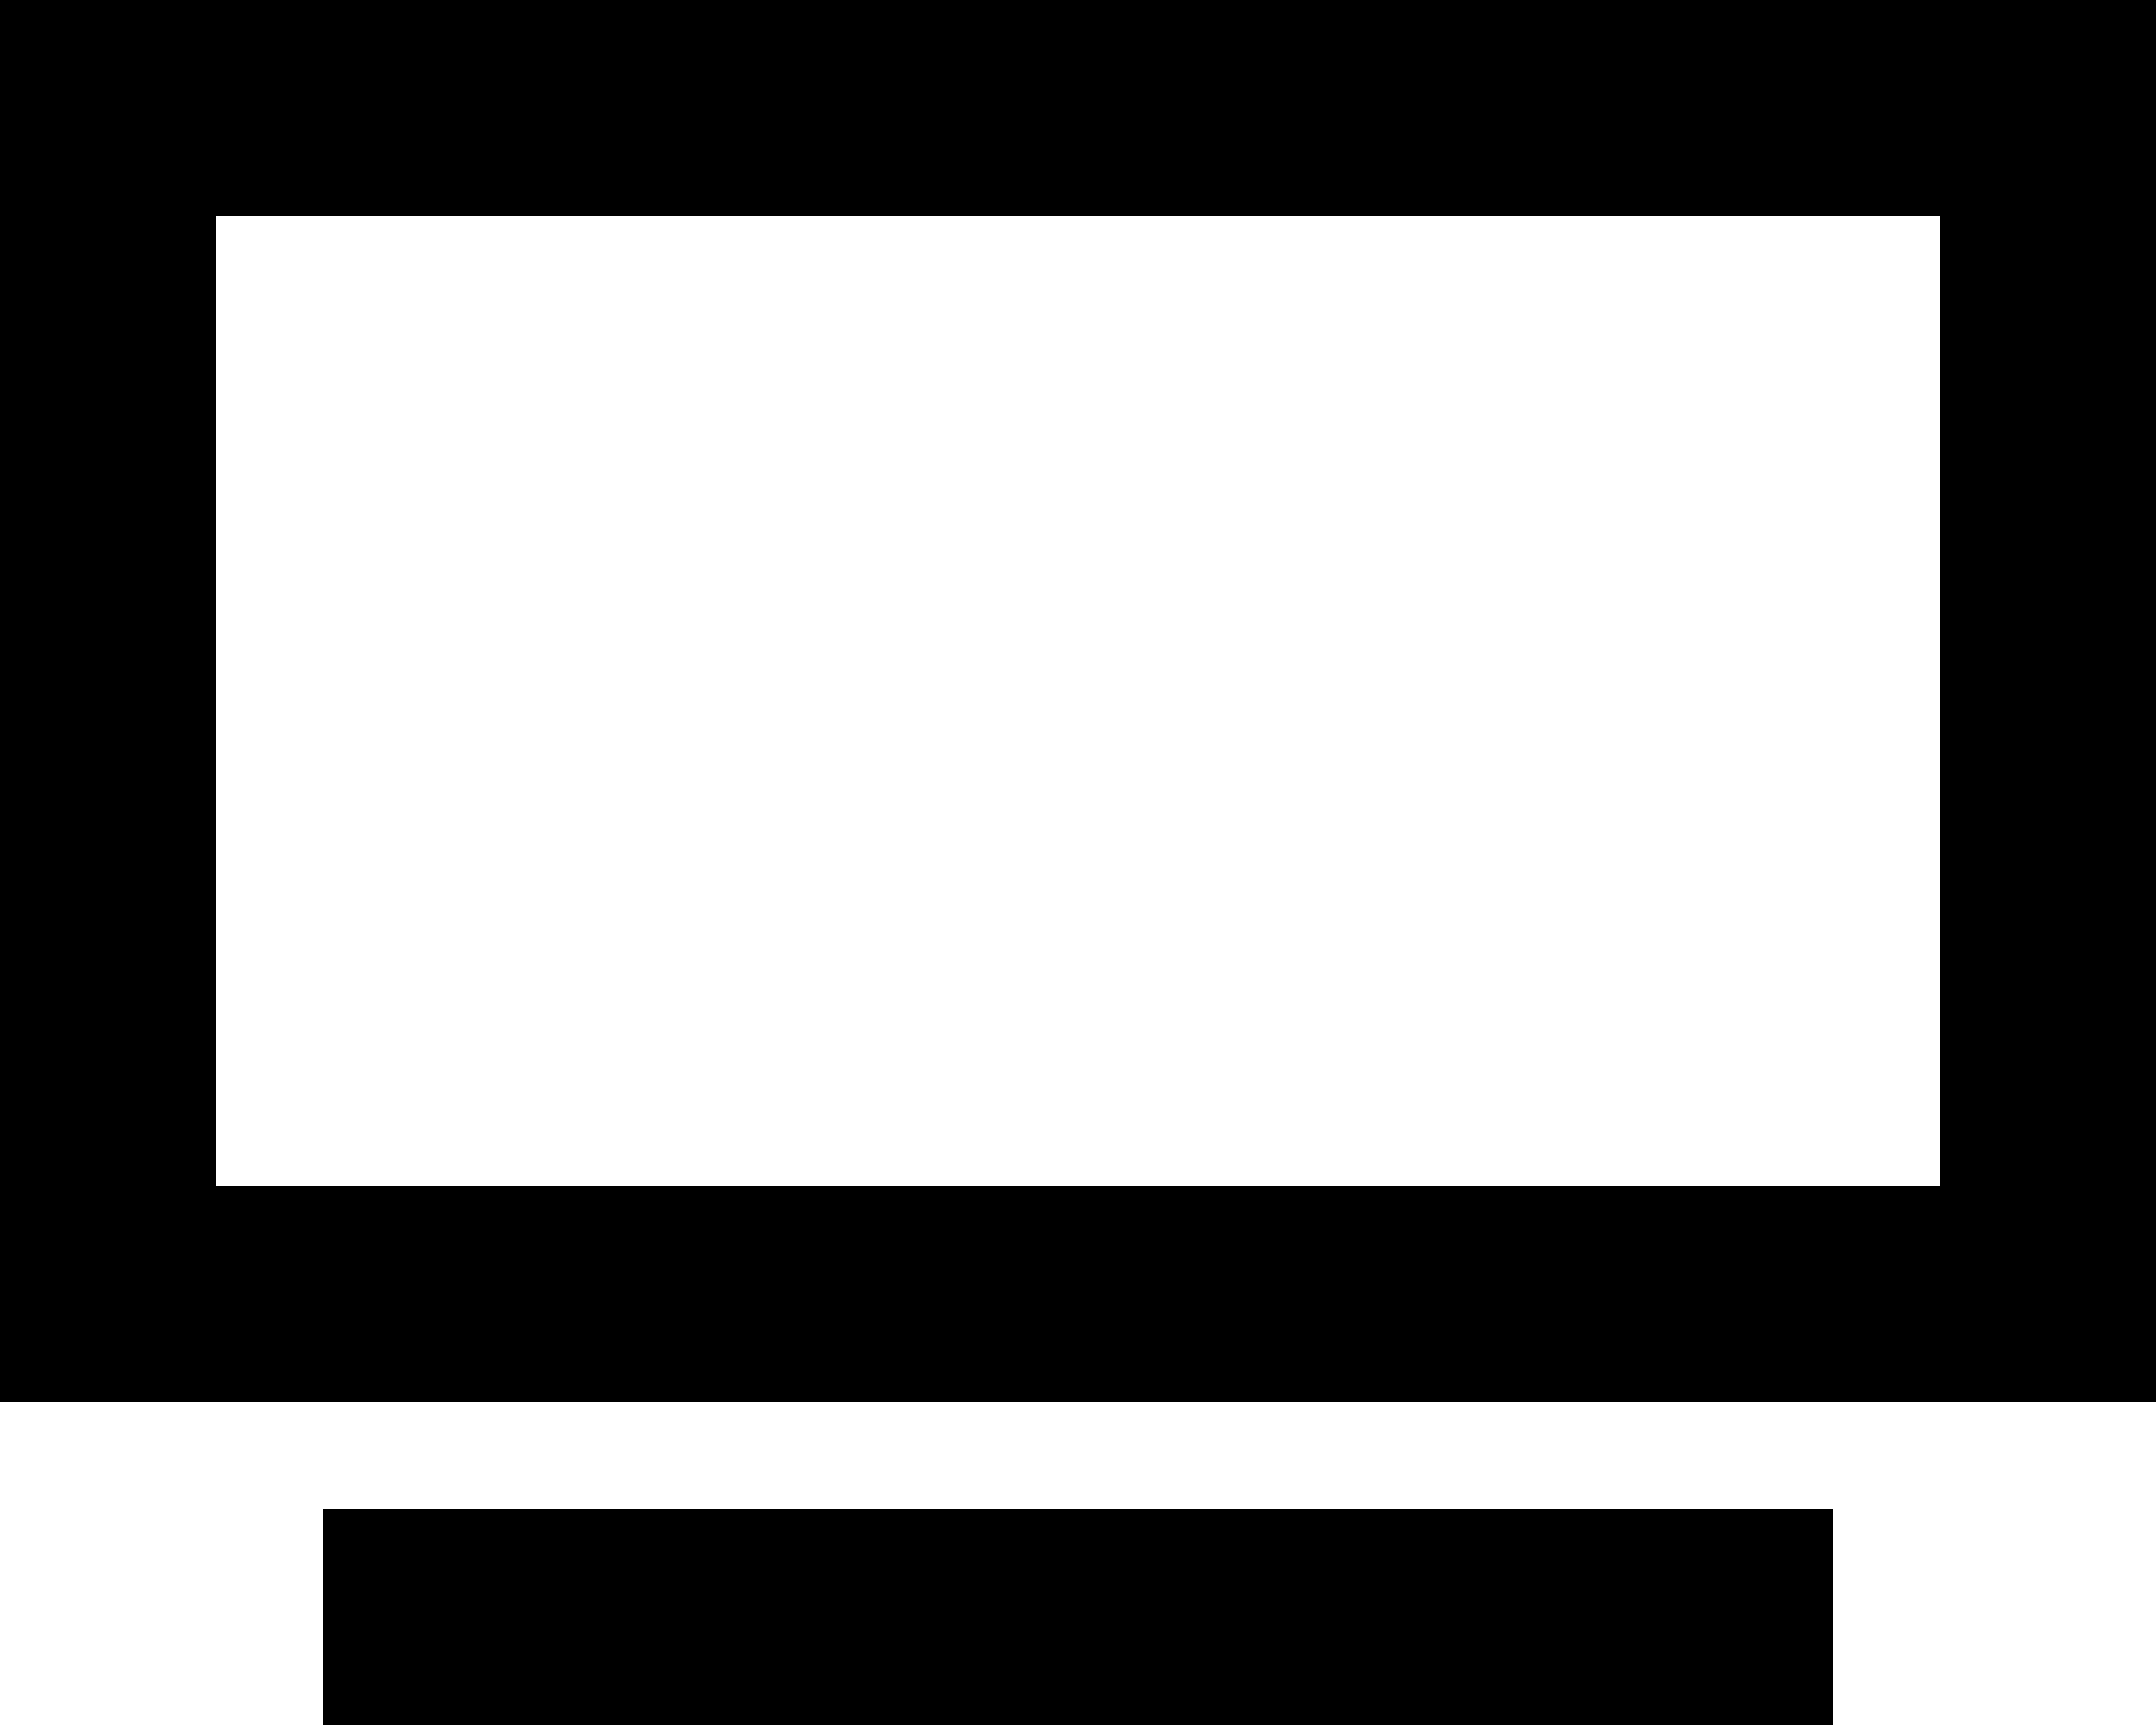 <svg xmlns="http://www.w3.org/2000/svg" viewBox="0 0 640 512"><!--! Font Awesome Pro 6.5.2 by @fontawesome - https://fontawesome.com License - https://fontawesome.com/license (Commercial License) Copyright 2024 Fonticons, Inc. --><path d="M64 64V352H576V64H64zM0 0H64 576h64V64 352v64H576 64 0V352 64 0zM128 448H512h32v64H512 128 96V448h32z"/></svg>